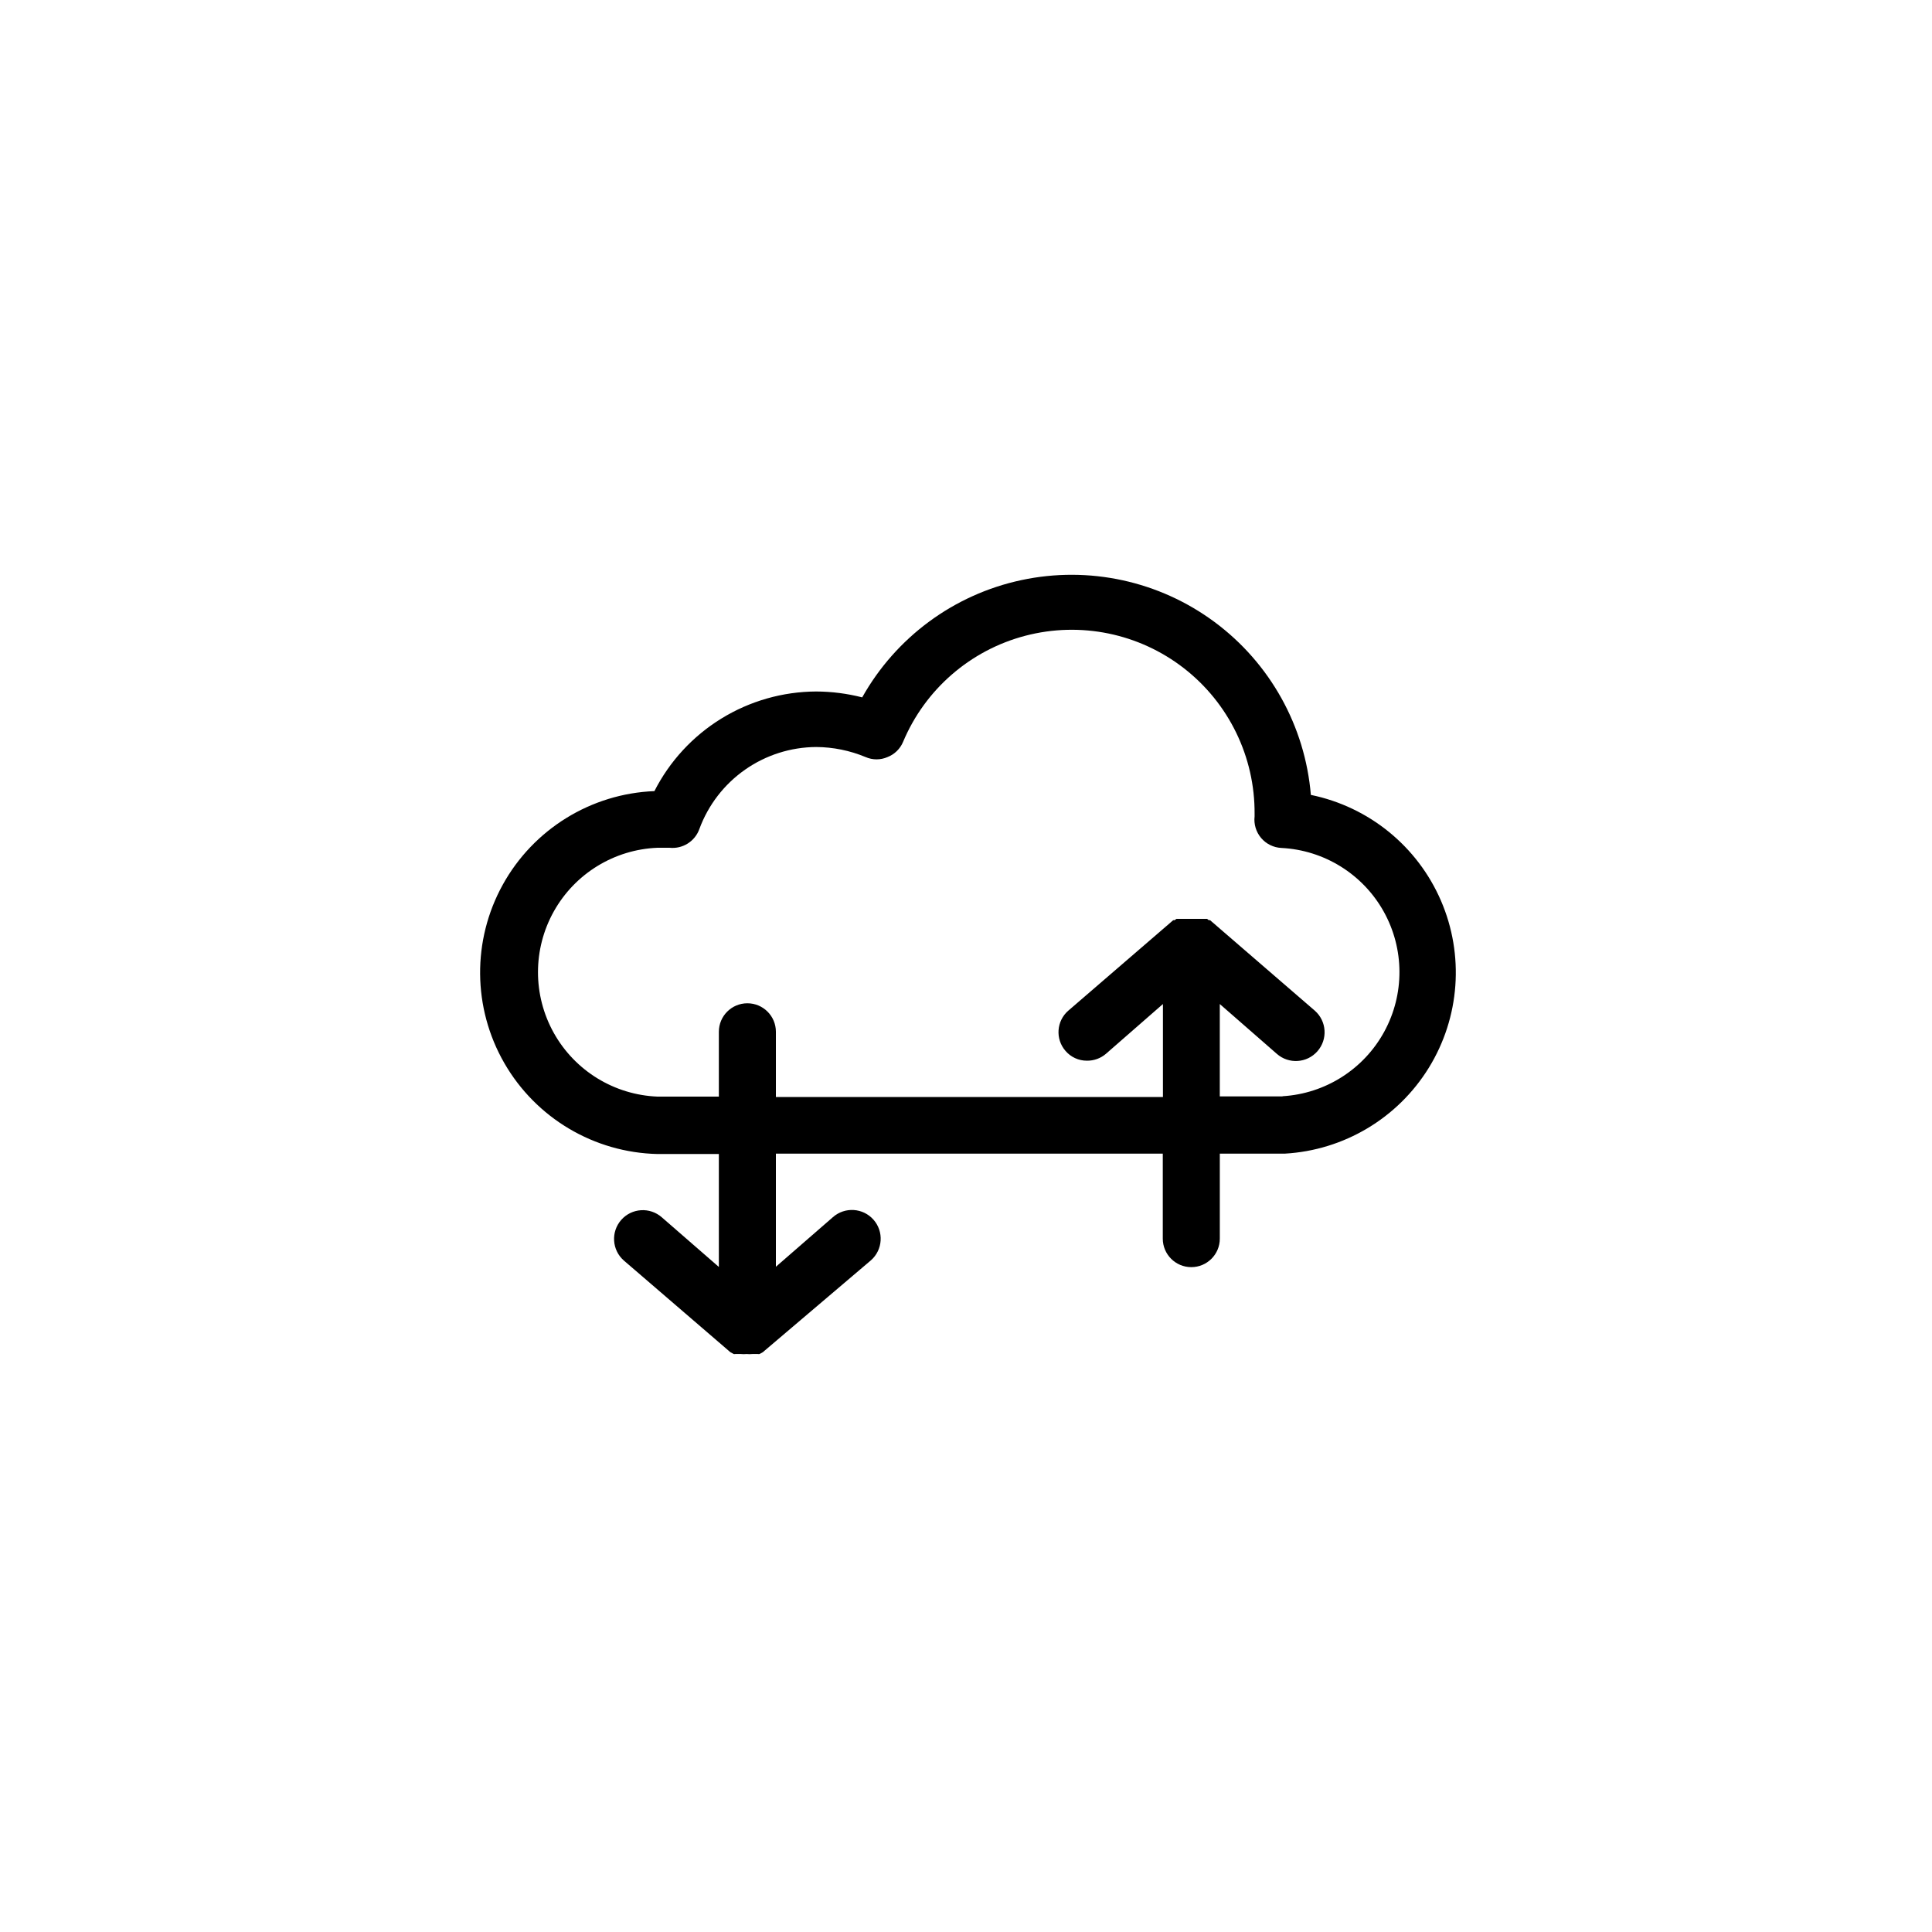 <?xml version="1.0" encoding="UTF-8"?>
<!-- Uploaded to: SVG Repo, www.svgrepo.com, Generator: SVG Repo Mixer Tools -->
<svg fill="#000000" width="800px" height="800px" version="1.1" viewBox="144 144 512 512" xmlns="http://www.w3.org/2000/svg">
 <path d="m491.39 354.66c-1.523-18.219-10.809-34.902-25.488-45.797-14.68-10.895-33.336-14.953-51.215-11.133-17.879 3.816-33.25 15.141-42.195 31.082-3.984-1.02-8.082-1.543-12.195-1.559-8.879 0.039-17.578 2.523-25.141 7.18s-13.699 11.305-17.73 19.219c-16.82 0.672-32.066 10.09-40.199 24.824-8.137 14.738-7.977 32.656 0.418 47.246 8.398 14.59 23.809 23.734 40.637 24.105h16.223v29.926l-15.113-13.148c-3.16-2.781-7.977-2.477-10.758 0.68-2.781 3.16-2.477 7.977 0.68 10.758l27.809 23.93 0.402 0.352 0.906 0.504h0.004c0.148 0.027 0.305 0.027 0.453 0h1.461c0.504 0.051 1.008 0.051 1.512 0 0.504 0.055 1.008 0.055 1.512 0h1.461c0.148 0.027 0.305 0.027 0.453 0l0.906-0.504 0.402-0.352 28.215-23.98c3.156-2.781 3.461-7.598 0.68-10.758-2.781-3.156-7.598-3.461-10.758-0.68l-15.113 13.148v-29.977h102.53v22.523c0 4.172 3.383 7.555 7.555 7.555 4.176 0 7.559-3.383 7.559-7.555v-22.523h17.23c15.668-0.895 29.91-9.387 38.152-22.746 8.242-13.355 9.441-29.895 3.219-44.301-6.227-14.406-19.094-24.867-34.469-28.02zm-7.508 79.902h-16.625v-24.484l15.113 13.199c3.16 2.785 7.973 2.481 10.758-0.68 2.781-3.156 2.477-7.973-0.68-10.754l-27.762-23.98v-0.004c-0.117-0.023-0.234-0.023-0.352 0l-0.453-0.352h-8.109l-0.504 0.352h-0.352l-27.809 23.98-0.008 0.004c-3.133 2.731-3.469 7.481-0.754 10.629 1.418 1.672 3.5 2.633 5.691 2.621 1.848 0.027 3.637-0.617 5.039-1.816l15.113-13.199v24.637h-102.57v-17.281c0-4.172-3.383-7.555-7.559-7.555-4.172 0-7.555 3.383-7.555 7.555v17.18h-16.223c-11.477-0.449-21.891-6.828-27.504-16.848-5.609-10.02-5.609-22.234 0-32.254 5.613-10.016 16.027-16.398 27.504-16.848h3.125-0.004c3.504 0.383 6.809-1.707 7.961-5.035 2.344-6.328 6.562-11.789 12.086-15.66 5.527-3.871 12.102-5.965 18.848-6.004 4.5 0.027 8.949 0.934 13.102 2.668 1.848 0.805 3.945 0.805 5.793 0 1.867-0.723 3.359-2.18 4.133-4.031 5.836-13.902 17.812-24.301 32.398-28.121 14.59-3.824 30.125-0.641 42.031 8.613s18.828 23.523 18.723 38.605v0.656-0.004c-0.238 2.066 0.391 4.141 1.734 5.727 1.348 1.586 3.293 2.539 5.371 2.637 11.324 0.574 21.559 6.93 27.094 16.828 5.535 9.898 5.59 21.945 0.145 31.895-5.441 9.949-15.617 16.398-26.938 17.074z"/>
</svg>